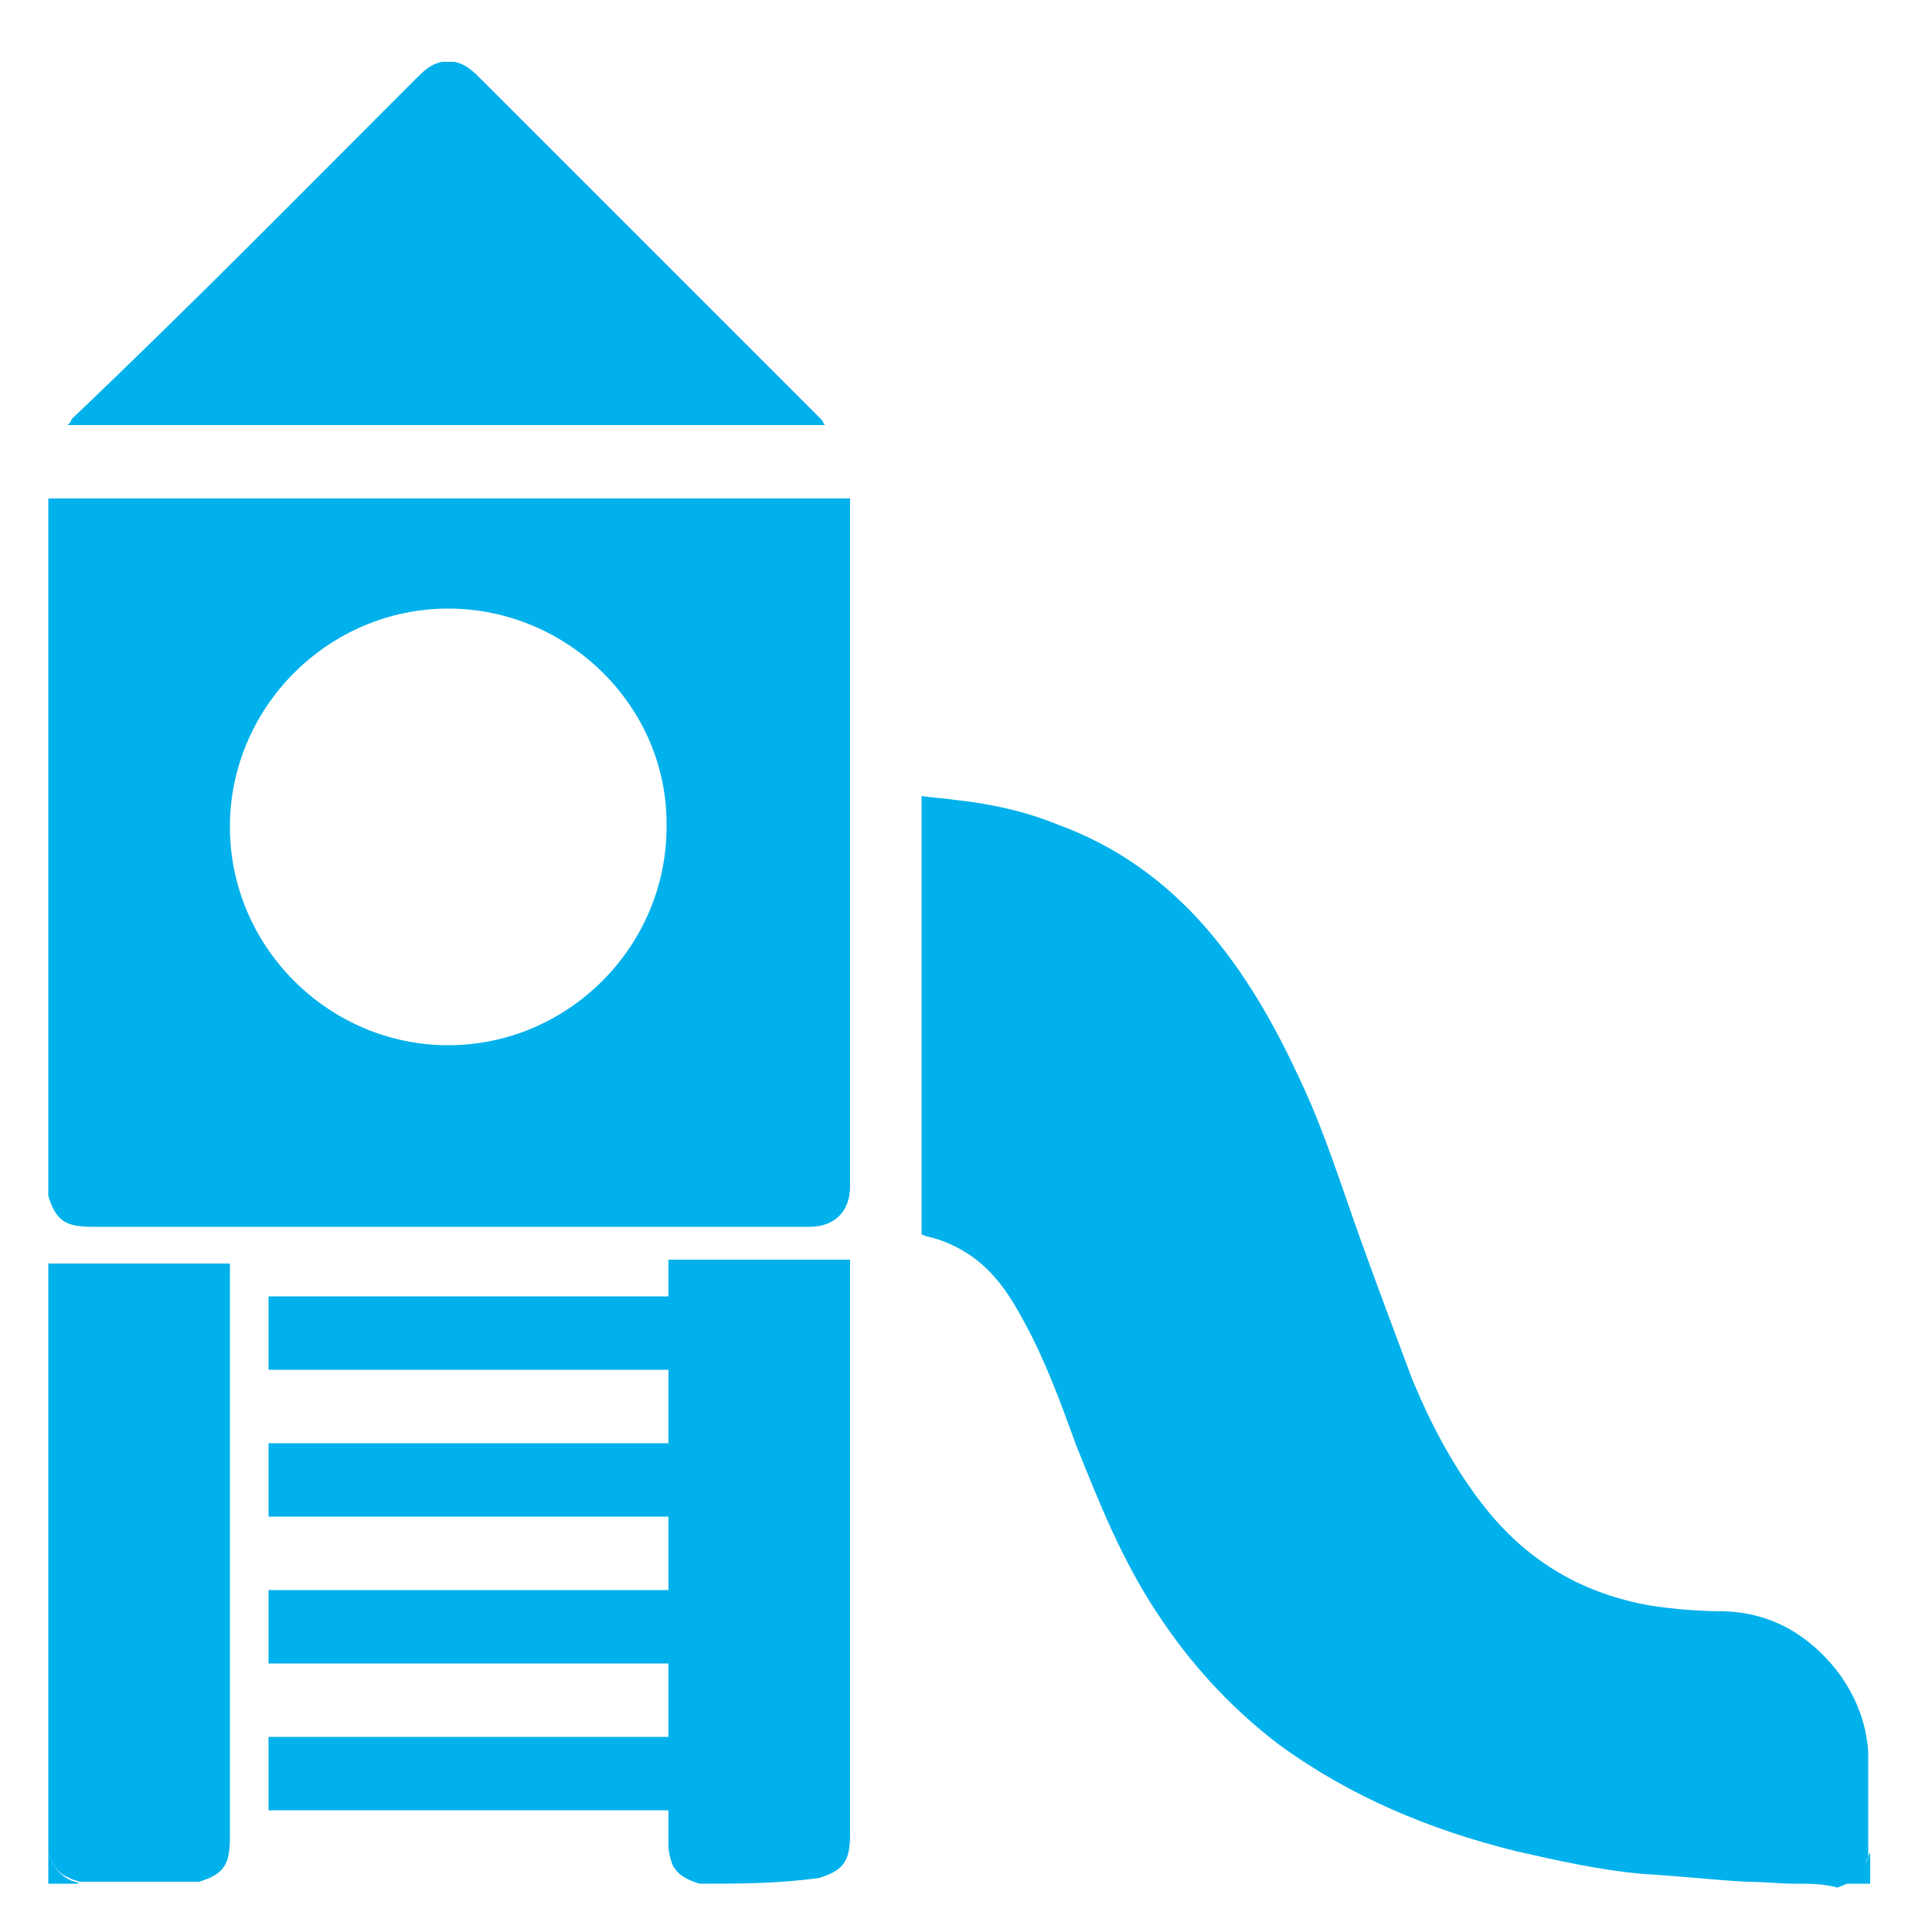 <?xml version="1.0" encoding="utf-8"?>
<!-- Generator: Adobe Illustrator 19.2.1, SVG Export Plug-In . SVG Version: 6.00 Build 0)  -->
<svg version="1.1" id="Capa_1" xmlns="http://www.w3.org/2000/svg" xmlns:xlink="http://www.w3.org/1999/xlink" x="0px" y="0px"
	 viewBox="0 0 100 100" style="enable-background:new 0 0 100 100;" xml:space="preserve">
<style type="text/css">
	.st0{display:none;}
	.st1{display:inline;fill:#FFFFFF;}
	.st2{fill:#00B1EB;}
</style>
<g id="Capa_1_1_" class="st0">
	<path class="st1" d="M98.7,41.1c0-2.3-1.9-4.2-4.2-4.2H89c-1.2,0-2.3,0.5-3,1.3c-1.7-6.4-3.7-13.8-5.5-19c-0.6-1.7-1.7-3.8-4.9-4.5
		C70.9,13.6,61.2,13,49.7,13s-21.2,0.7-25.9,1.7c-3.2,0.7-4.3,2.8-4.9,4.5c-1.8,5.2-3.9,12.6-5.5,19c-0.8-0.8-1.8-1.3-3-1.3H5
		c-2.3,0-4.2,1.9-4.2,4.2s1.9,4.2,4.2,4.2h2.8C6,48,4.7,51.2,4.7,53.7c0,3.9,2,13.9,3.3,19.8v10.2c0,1.8,1.5,3.2,3.2,3.2H21
		c1.8,0,3.2-1.5,3.2-3.2V78H75v5.7c0,1.8,1.5,3.2,3.2,3.2H88c1.8,0,3.2-1.5,3.2-3.2V73.5c1.3-5.9,3.3-15.9,3.3-19.8
		c0-2.5-1.3-5.7-3.1-8.4h2.8C96.8,45.3,98.7,43.4,98.7,41.1z M18.5,60.5c-2.2,0-3.9-1.8-3.9-3.9c0-2.2,1.8-3.9,3.9-3.9
		c2.2,0,3.9,1.8,3.9,3.9S20.6,60.5,18.5,60.5z M67.1,65.9H32.3c-0.9,0-1.6-0.7-1.6-1.6s0.7-1.6,1.6-1.6h34.8c0.9,0,1.6,0.7,1.6,1.6
		C68.8,65.2,68,65.9,67.1,65.9z M49.7,36.1c-13.1,0-25.6,1.3-31.5,3.1c1.6-6.2,3.6-13.4,5.3-18.4c0.3-1,0.5-1.2,1.3-1.4
		c4.3-1,13.8-1.6,24.8-1.6s20.5,0.6,24.8,1.6c0.8,0.2,1,0.4,1.3,1.4c1.7,4.9,3.7,12.2,5.3,18.4C75.3,37.3,62.9,36.1,49.7,36.1z
		 M81,60.5c-2.2,0-3.9-1.8-3.9-3.9c0-2.2,1.8-3.9,3.9-3.9c2.2,0,3.9,1.8,3.9,3.9S83.2,60.5,81,60.5z"/>
</g>
<g>
	<path class="st2" d="M2.5,25.8c13.8,0,27.6,0,41.5,0c0,0.1,0,0.2,0,0.3c0,11.8,0,23.6,0,35.3c0,1.3-0.8,2.1-2.1,2.1
		c-12.4,0-24.7,0-37.1,0c-1.4,0-1.9-0.3-2.3-1.6C2.5,49.9,2.5,37.8,2.5,25.8z M23.2,31.5c-6.2,0-11.3,5.1-11.3,11.3
		c0,6.2,5.1,11.3,11.3,11.3c6.2,0,11.3-5.1,11.3-11.3C34.6,36.6,29.4,31.5,23.2,31.5z"/>
	<path class="st2" d="M92.9,97.5c-0.8,0-1.6-0.1-2.5-0.1c-1.8-0.1-3.5-0.3-5.3-0.4c-2.3-0.2-4.5-0.7-6.7-1.2
		c-4.4-1.1-8.5-2.8-12.2-5.5c-2.5-1.9-4.6-4.2-6.3-6.8c-1.8-2.7-3-5.7-4.2-8.7c-0.8-2.2-1.6-4.4-2.7-6.4c-0.7-1.3-1.4-2.4-2.6-3.3
		c-0.7-0.5-1.5-0.9-2.4-1.1c-0.1,0-0.2-0.1-0.3-0.1c0-7.6,0-15.1,0-22.7c0.6,0.1,1.1,0.1,1.7,0.2c1.9,0.2,3.7,0.6,5.4,1.3
		c3,1.1,5.5,2.9,7.6,5.3c2,2.3,3.5,4.9,4.8,7.7c1.3,2.7,2.2,5.6,3.2,8.4c0.9,2.5,1.8,4.9,2.7,7.3c1,2.4,2.2,4.7,3.9,6.8
		c2.2,2.7,5,4.3,8.4,4.9c1.3,0.2,2.6,0.3,3.9,0.3c2.4,0.1,4.3,1.2,5.8,3.1c0.9,1.2,1.5,2.6,1.6,4.2c0,0.1,0,0.1,0,0.2
		c0,1.7,0,3.5,0,5.2c-0.1,0.2-0.1,0.4-0.2,0.5c-0.3,0.6-0.8,0.9-1.4,1.1C94.4,97.5,93.7,97.5,92.9,97.5z"/>
	<path class="st2" d="M36.2,97.5c-0.6-0.2-1.1-0.4-1.4-1c-0.1-0.3-0.2-0.6-0.2-1c0-0.6,0-1.2,0-1.8c-6.9,0-13.8,0-20.7,0
		c0-1.3,0-2.5,0-3.8c6.9,0,13.8,0,20.7,0c0-1.3,0-2.5,0-3.8c-6.9,0-13.8,0-20.7,0c0-1.3,0-2.5,0-3.8c6.9,0,13.8,0,20.7,0
		c0-1.3,0-2.5,0-3.8c-6.9,0-13.8,0-20.7,0c0-1.3,0-2.5,0-3.8c6.9,0,13.8,0,20.7,0c0-1.3,0-2.5,0-3.8c-6.9,0-13.8,0-20.7,0
		c0-1.3,0-2.5,0-3.8c6.9,0,13.8,0,20.7,0c0-0.6,0-1.2,0-1.9c3.2,0,6.3,0,9.4,0c0,0.1,0,0.2,0,0.4c0,9.8,0,19.6,0,29.3
		c0,1.4-0.3,1.9-1.6,2.3C40.3,97.5,38.2,97.5,36.2,97.5z"/>
	<path class="st2" d="M23.5,3.2c0.6,0.1,1,0.5,1.4,0.9c5.9,5.9,11.8,11.8,17.6,17.6c0.1,0.1,0.1,0.2,0.2,0.3c-13.1,0-26.1,0-39.2,0
		c0.1-0.1,0.2-0.2,0.2-0.3C9.8,15.9,15.6,10,21.5,4.1c0.4-0.4,0.8-0.8,1.4-0.9C23.1,3.2,23.3,3.2,23.5,3.2z"/>
	<path class="st2" d="M2.5,65.4c3.1,0,6.3,0,9.4,0c0,0.1,0,0.3,0,0.4c0,9.8,0,19.6,0,29.3c0,1.4-0.3,1.9-1.6,2.3c-2.1,0-4.2,0-6.2,0
		c-0.2-0.1-0.4-0.1-0.5-0.2C3,97,2.7,96.5,2.5,95.9C2.5,85.7,2.5,75.6,2.5,65.4z"/>
	<path class="st2" d="M2.5,95.9C2.7,96.5,3,97,3.6,97.3c0.2,0.1,0.4,0.1,0.5,0.2c-0.5,0-1.1,0-1.6,0C2.5,96.9,2.5,96.4,2.5,95.9z"/>
	<path class="st2" d="M95.2,97.5c0.6-0.2,1.1-0.5,1.4-1.1c0.1-0.2,0.1-0.4,0.2-0.5c0,0.5,0,1.1,0,1.6C96.3,97.5,95.7,97.5,95.2,97.5
		z"/>
</g>
</svg>
